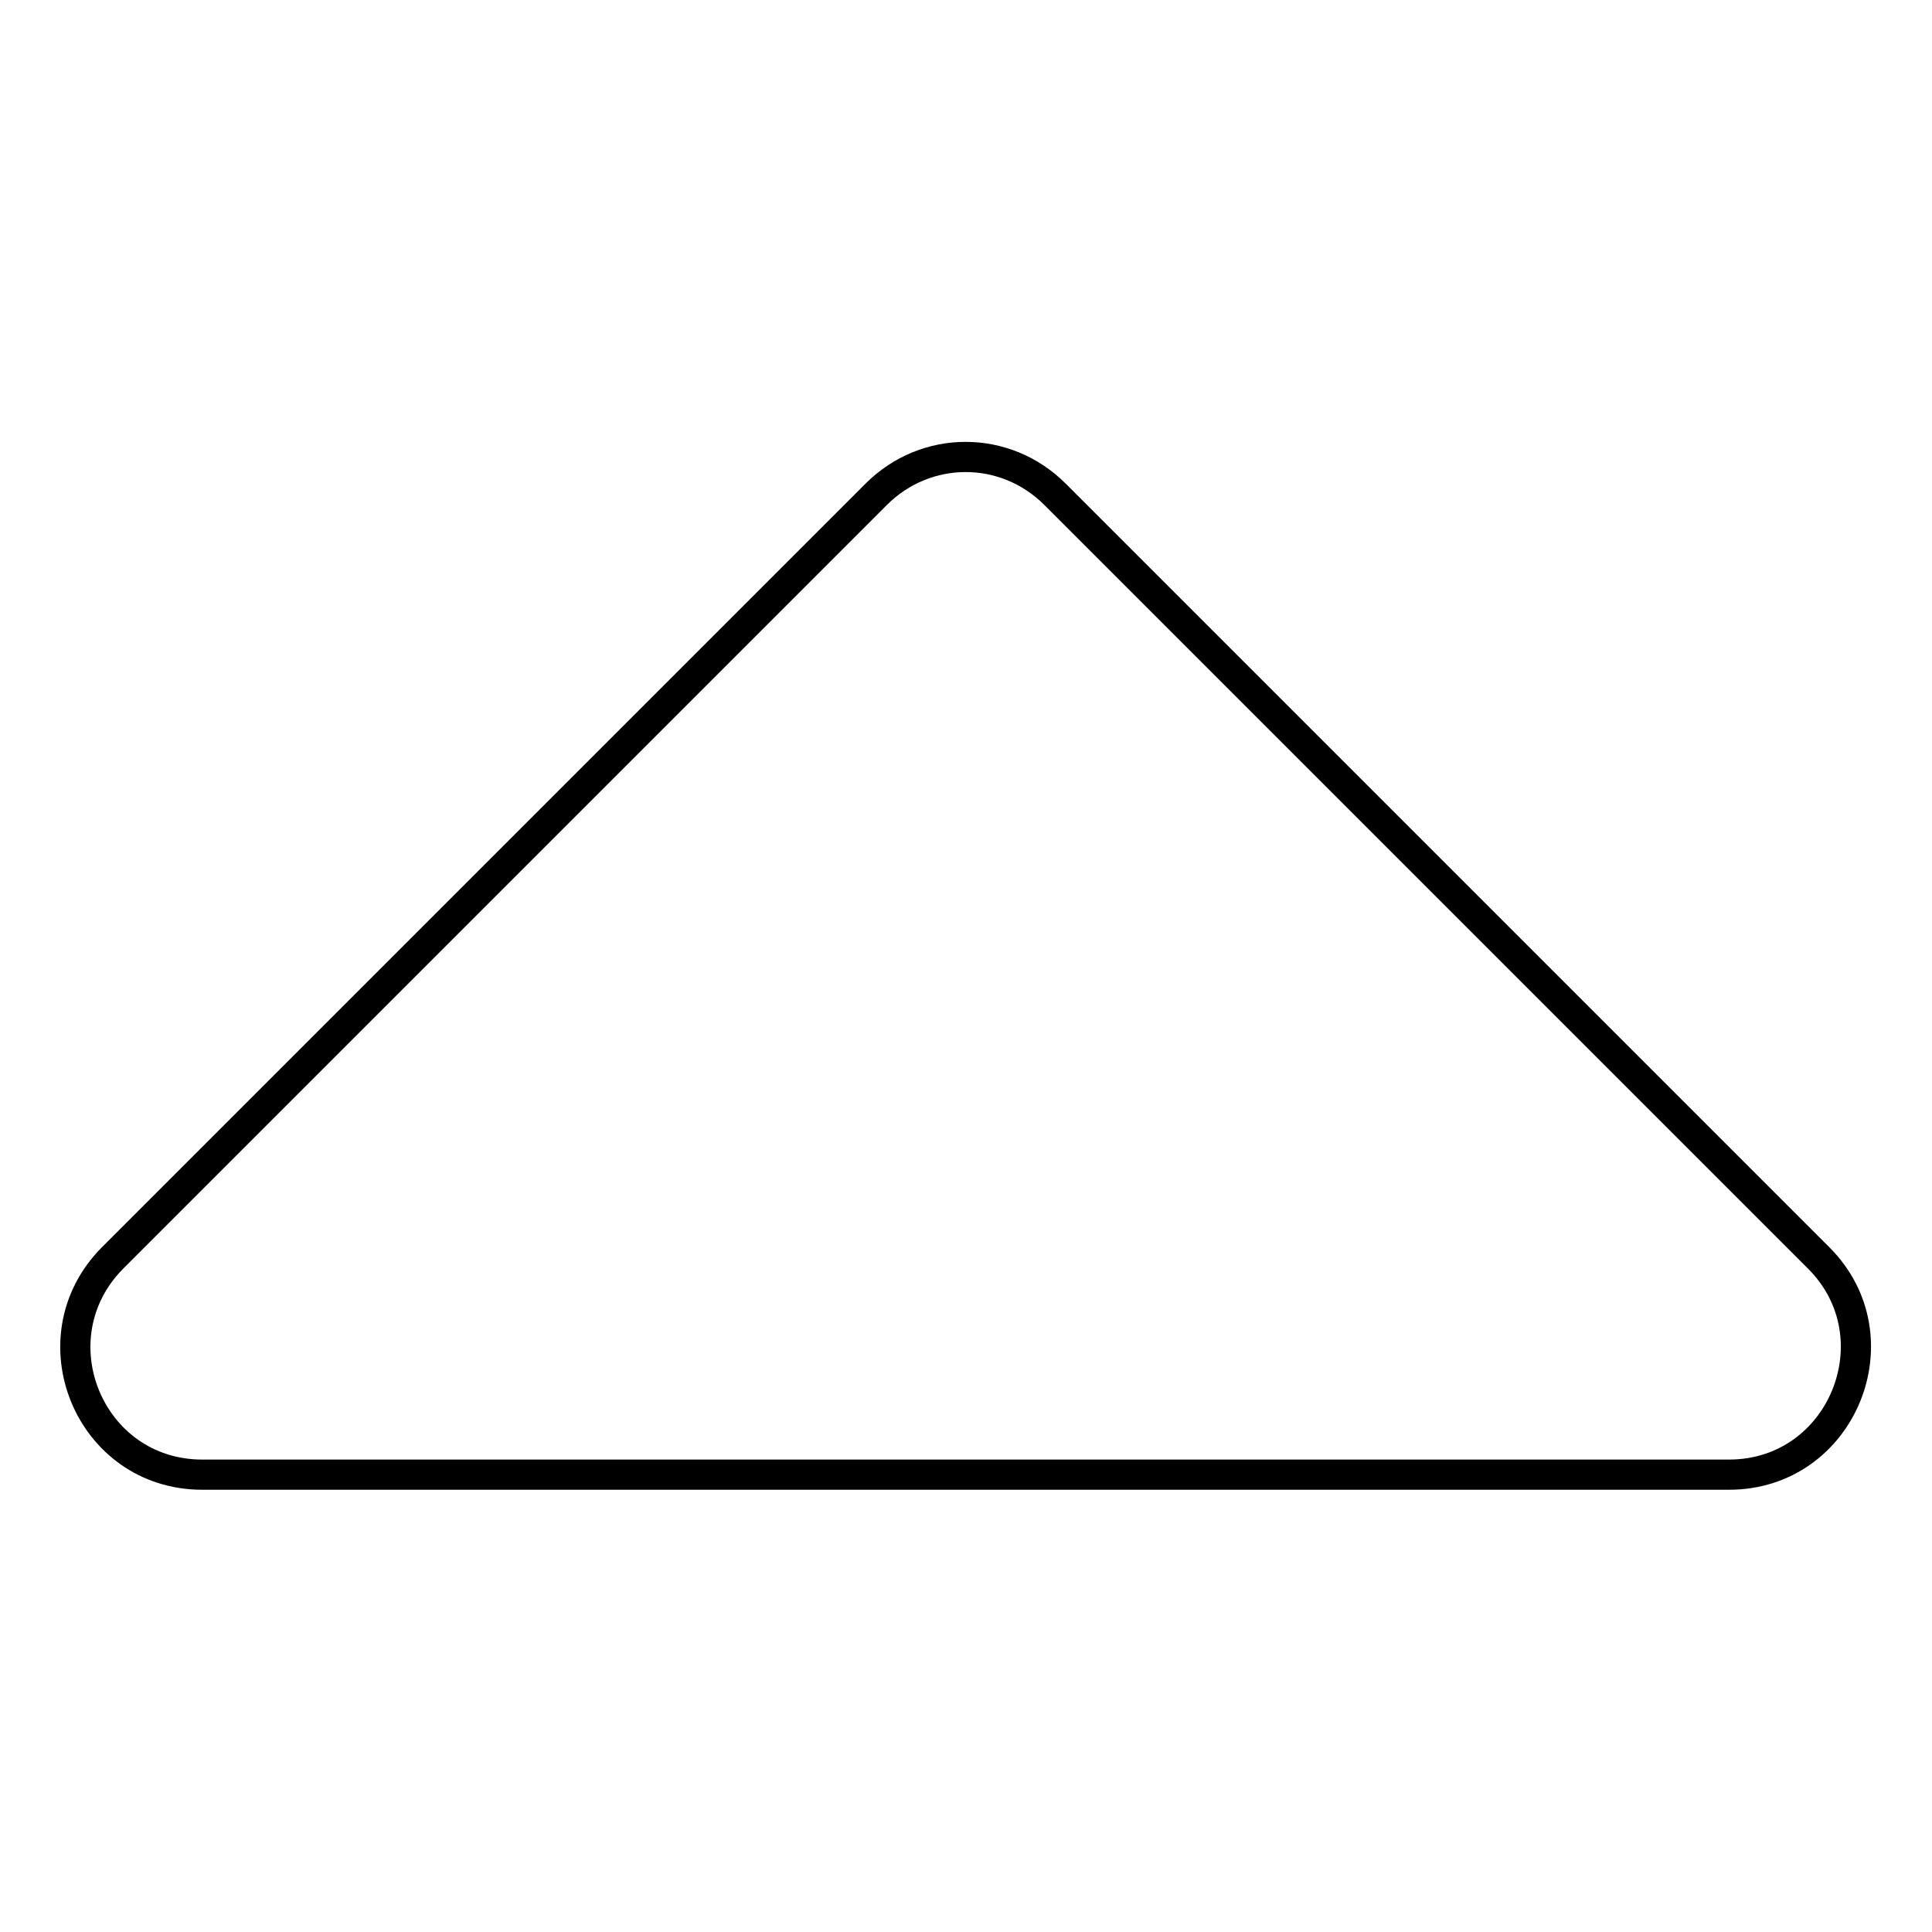 <?xml version="1.0" encoding="utf-8"?>
<!-- Svg Vector Icons : http://www.onlinewebfonts.com/icon -->
<!DOCTYPE svg PUBLIC "-//W3C//DTD SVG 1.1//EN" "http://www.w3.org/Graphics/SVG/1.1/DTD/svg11.dtd">
<svg version="1.1" xmlns="http://www.w3.org/2000/svg" xmlns:xlink="http://www.w3.org/1999/xlink" x="0px" y="0px" viewBox="0 0 256 256" enable-background="new 0 0 256 256" xml:space="preserve">
<g> <path stroke-width="4" fill-opacity="0" stroke="#000000"  d="M14.9,166.7L116.1,65.5c6.6-6.6,17.1-6.6,23.7,0l101.2,101.2c10.5,10.5,3.1,28.7-11.9,28.7H26.8 C11.8,195.4,4.4,177.3,14.9,166.7z"/></g>
</svg>